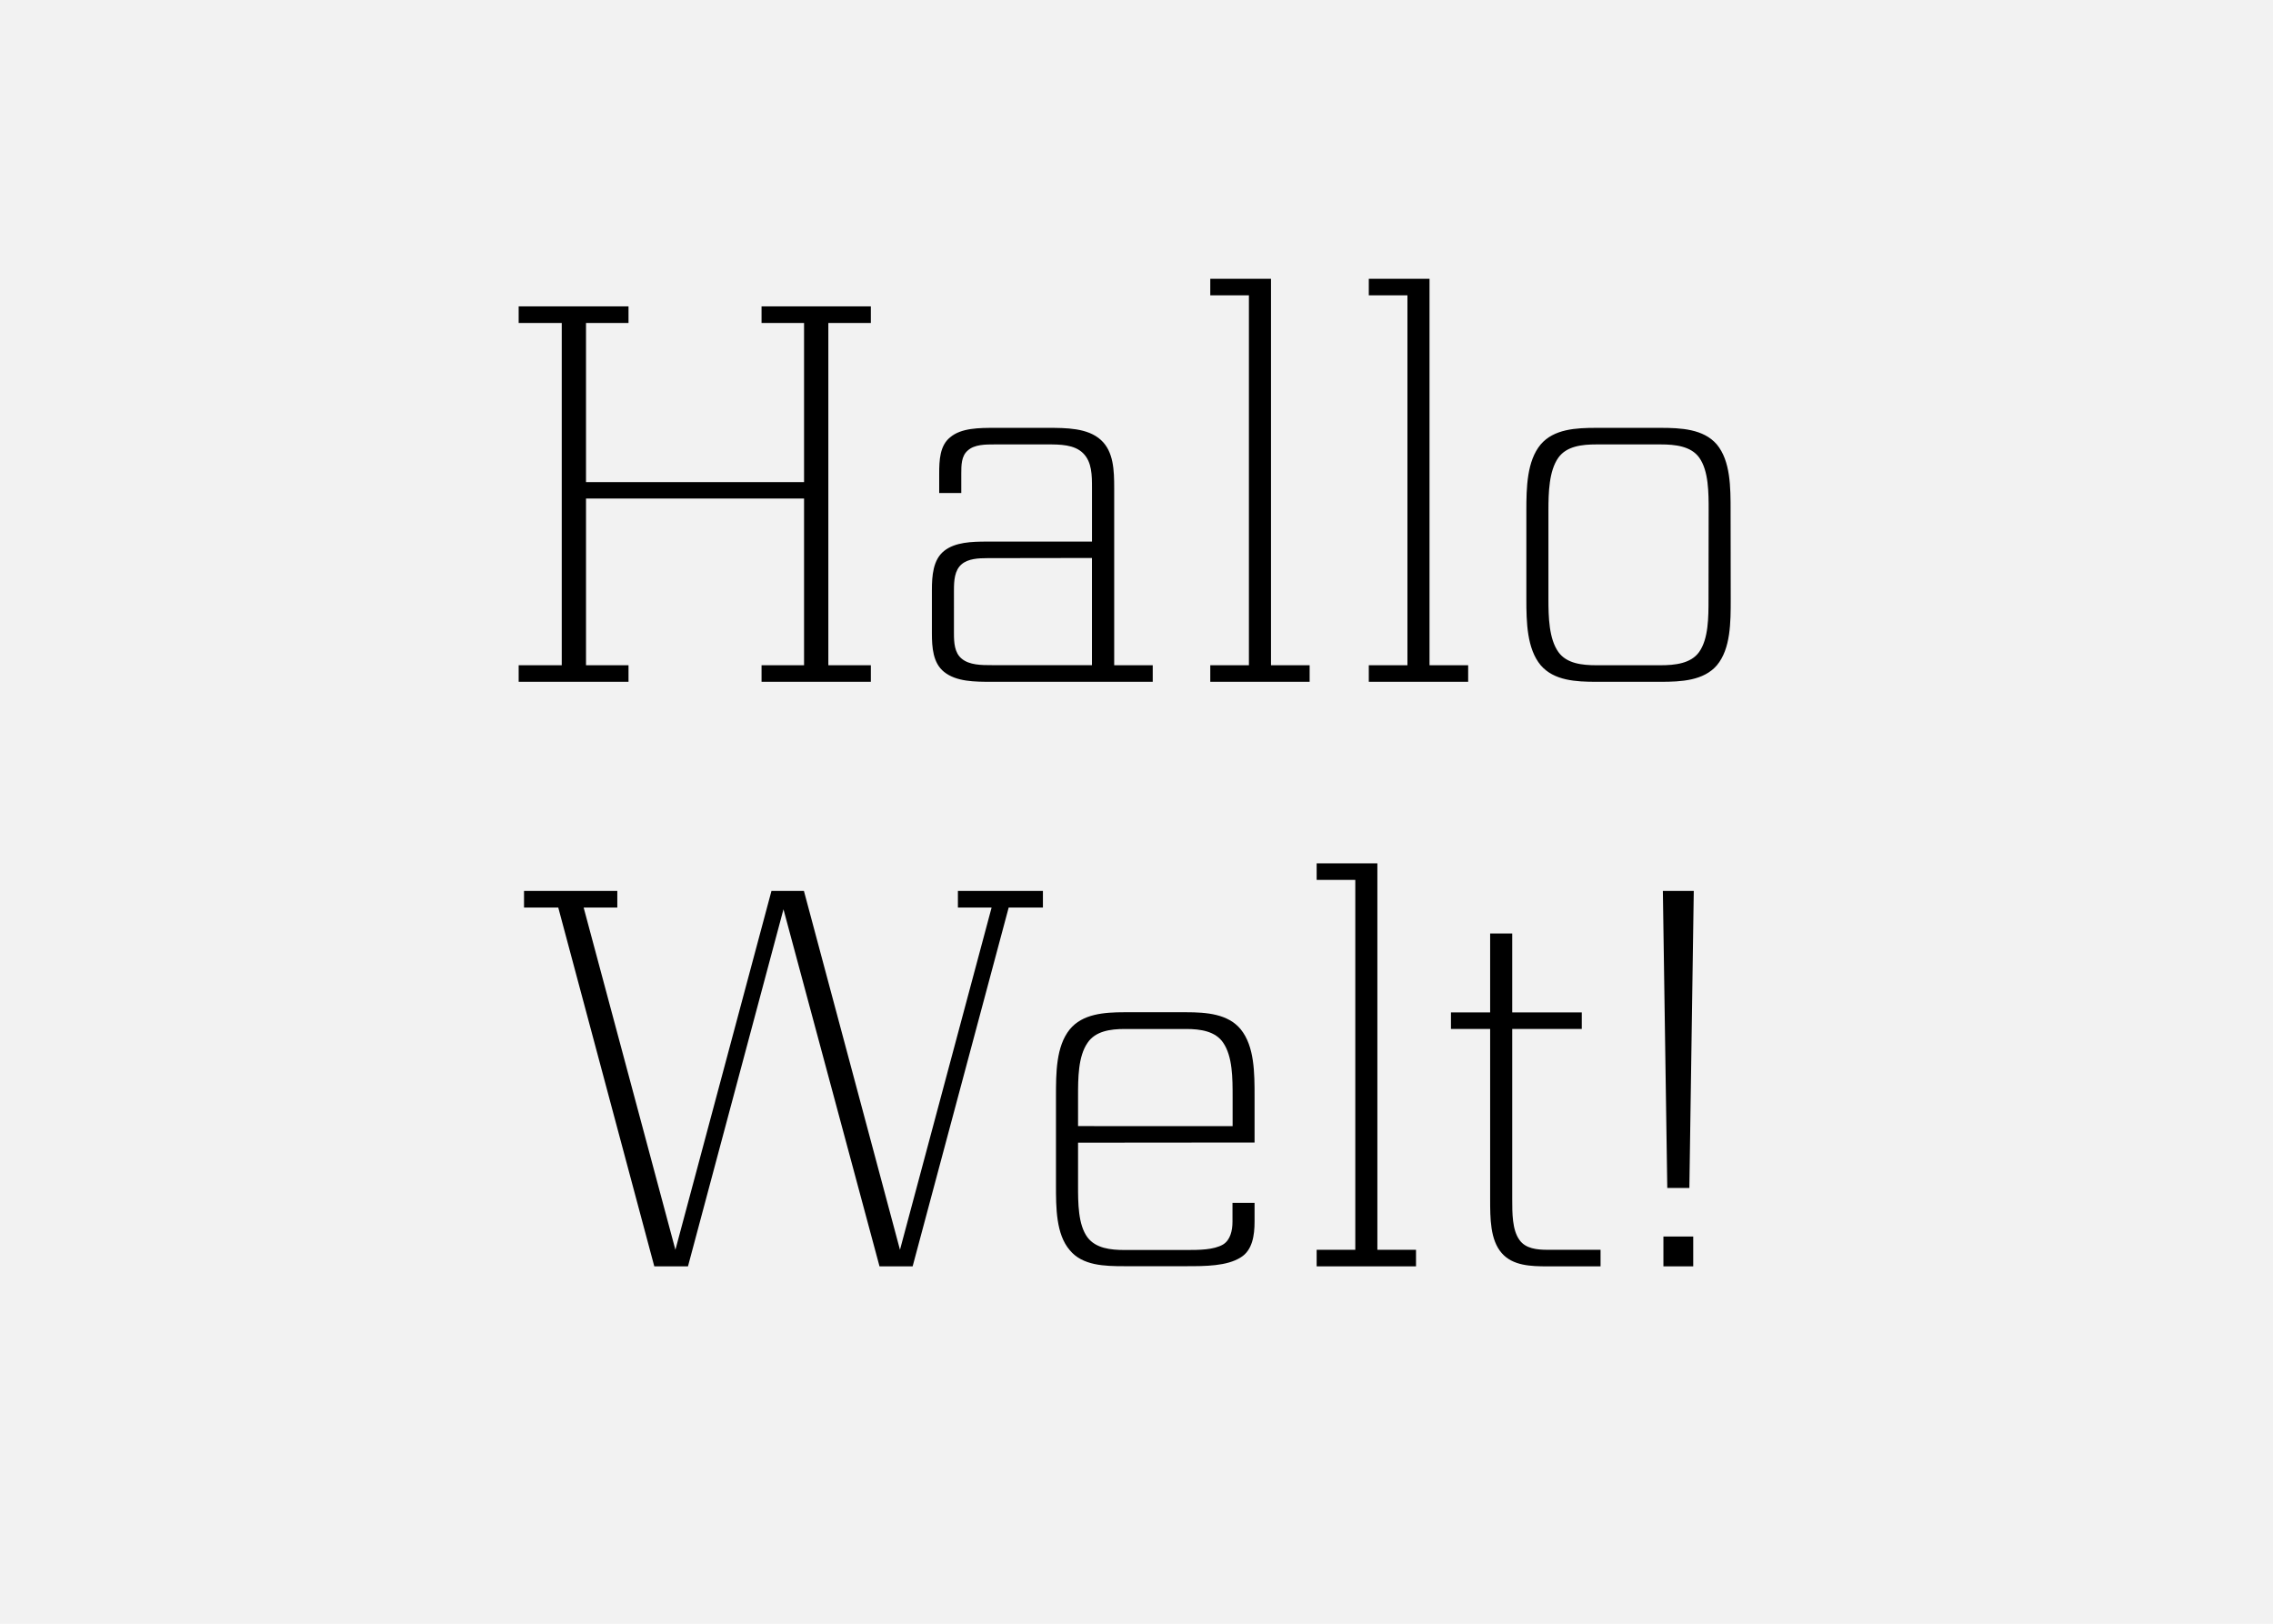 <svg xmlns="http://www.w3.org/2000/svg" viewBox="0 0 700 500"><path fill="#f2f2f2" d="M0 0h700v500H0z" data-name="Ebene 1"/><g data-name="Ebene 2"><path d="M180.47 153.51v51.34h13.09v5.1h-33.83v-5.1H173V99.45h-13.27v-5.1h33.83v5.1h-13.09v49h67.15v-49h-13.09v-5.1h33.66v5.1H255.1v105.4h13.09v5.1h-33.66v-5.1h13.09v-51.34zM305.52 209.95c-5.27 0-11 0-14.79-3.06-3.4-2.72-3.74-7.48-3.74-11.9v-13.26c0-4.42.34-9.35 3.74-12.07s8.5-2.89 13.26-2.89h32.3v-16.49c0-3.91 0-8-2.72-10.71s-7.14-2.72-11.05-2.72h-16.15c-2.89 0-6.29 0-8.33 1.87-2 1.7-2 4.59-2 7.14v5.95h-6.8v-5.95c0-4.08.17-8.67 3.4-11.22 3.4-2.89 9-2.89 13.77-2.89h16.15c5.78 0 12.41 0 16.49 3.74 3.91 3.57 4.08 9.35 4.08 14.79v54.57H355v5.1zm-1.36-38.08c-2.89 0-6 .17-8 1.87-2.21 1.87-2.38 5.1-2.38 8V195c0 2.89.17 6 2.38 7.82 2.38 2 6.12 2 9.35 2h30.77v-33zM384.62 90.95h-11.9v-5.1h18.7v119h11.9v5.1h-30.6v-5.1h11.9zM433.44 90.95h-11.9v-5.1h18.7v119h11.9v5.1h-30.6v-5.1h11.9zM533 184.45c0 7.14 0 15.3-4.25 20.4-4.08 4.76-11 5.1-17.34 5.1h-19.76c-6.29 0-13.09-.34-17.17-5.1-4.25-5.1-4.42-13.26-4.42-20.4v-27.2c0-7.14.17-15.3 4.42-20.4 4.08-4.76 10.88-5.1 17.17-5.1h19.72c6.29 0 13.26.34 17.34 5.1 4.25 5.1 4.25 13.26 4.25 20.4zm-6.8-27.2c0-5.61 0-12.24-2.89-16.32-2.55-3.57-7.48-4.08-11.9-4.08h-19.76c-4.42 0-9.18.51-11.73 4.08-2.89 4.08-3.06 10.71-3.06 16.32v27.2c0 5.61.17 12.24 3.06 16.32 2.55 3.57 7.31 4.08 11.73 4.08h19.72c4.42 0 9.35-.51 11.9-4.08 2.89-4.08 2.89-10.71 2.89-16.32zM211.87 389.95H201.5l-29.58-110.5h-10.54v-5.1h28.73v5.1h-10.37L208 384.85l29.58-110.5h10l29.58 110.5 28.22-105.4H295v-5.1h26.18v5.1h-10.54l-29.58 110.5h-10.2L241.28 280zM332 351.87V365c0 5.44 0 12.07 2.89 16 2.55 3.4 7.14 3.91 11.39 3.91h19c3.91 0 8.5 0 11.39-1.7 2.21-1.36 2.89-4.25 2.89-7v-5.81h6.8v5.78c0 4.25-.68 8.84-4.25 11-4.25 2.72-11 2.72-16.83 2.72h-19c-6.12 0-12.92-.17-16.83-4.93-4.25-4.93-4.25-13.09-4.25-20.06v-27.2c0-7.31 0-15.47 4.25-20.74 3.91-4.76 10.54-5.27 16.83-5.27h19c6.29 0 12.92.51 16.83 5.27 4.25 5.27 4.25 13.43 4.25 20.74v14.11zm47.6-5.1v-9c0-5.78 0-12.41-2.89-16.66-2.38-3.57-7-4.25-11.39-4.25h-19c-4.42 0-9 .68-11.39 4.25C332 325.35 332 332 332 337.76v9zM417.38 270.95h-11.9v-5.1h18.7v119h11.9v5.1h-30.6v-5.1h11.9zM465.71 369.21c0 4.42 0 9.52 2.21 12.58 1.87 2.72 5.44 3.06 8.67 3.06h16.32v5.1h-16.32c-5.1 0-10.71-.17-14.11-4.08-3.57-4.08-3.57-10.71-3.57-16.66v-52.36h-12.07v-5.1h12.07v-24.31h6.8v24.31h21.42v5.1h-21.42zM521.62 274.35l-1.36 91.46h-6.8l-1.36-91.46zm-.17 106.42v9.18h-9.18v-9.18z"/></g></svg>